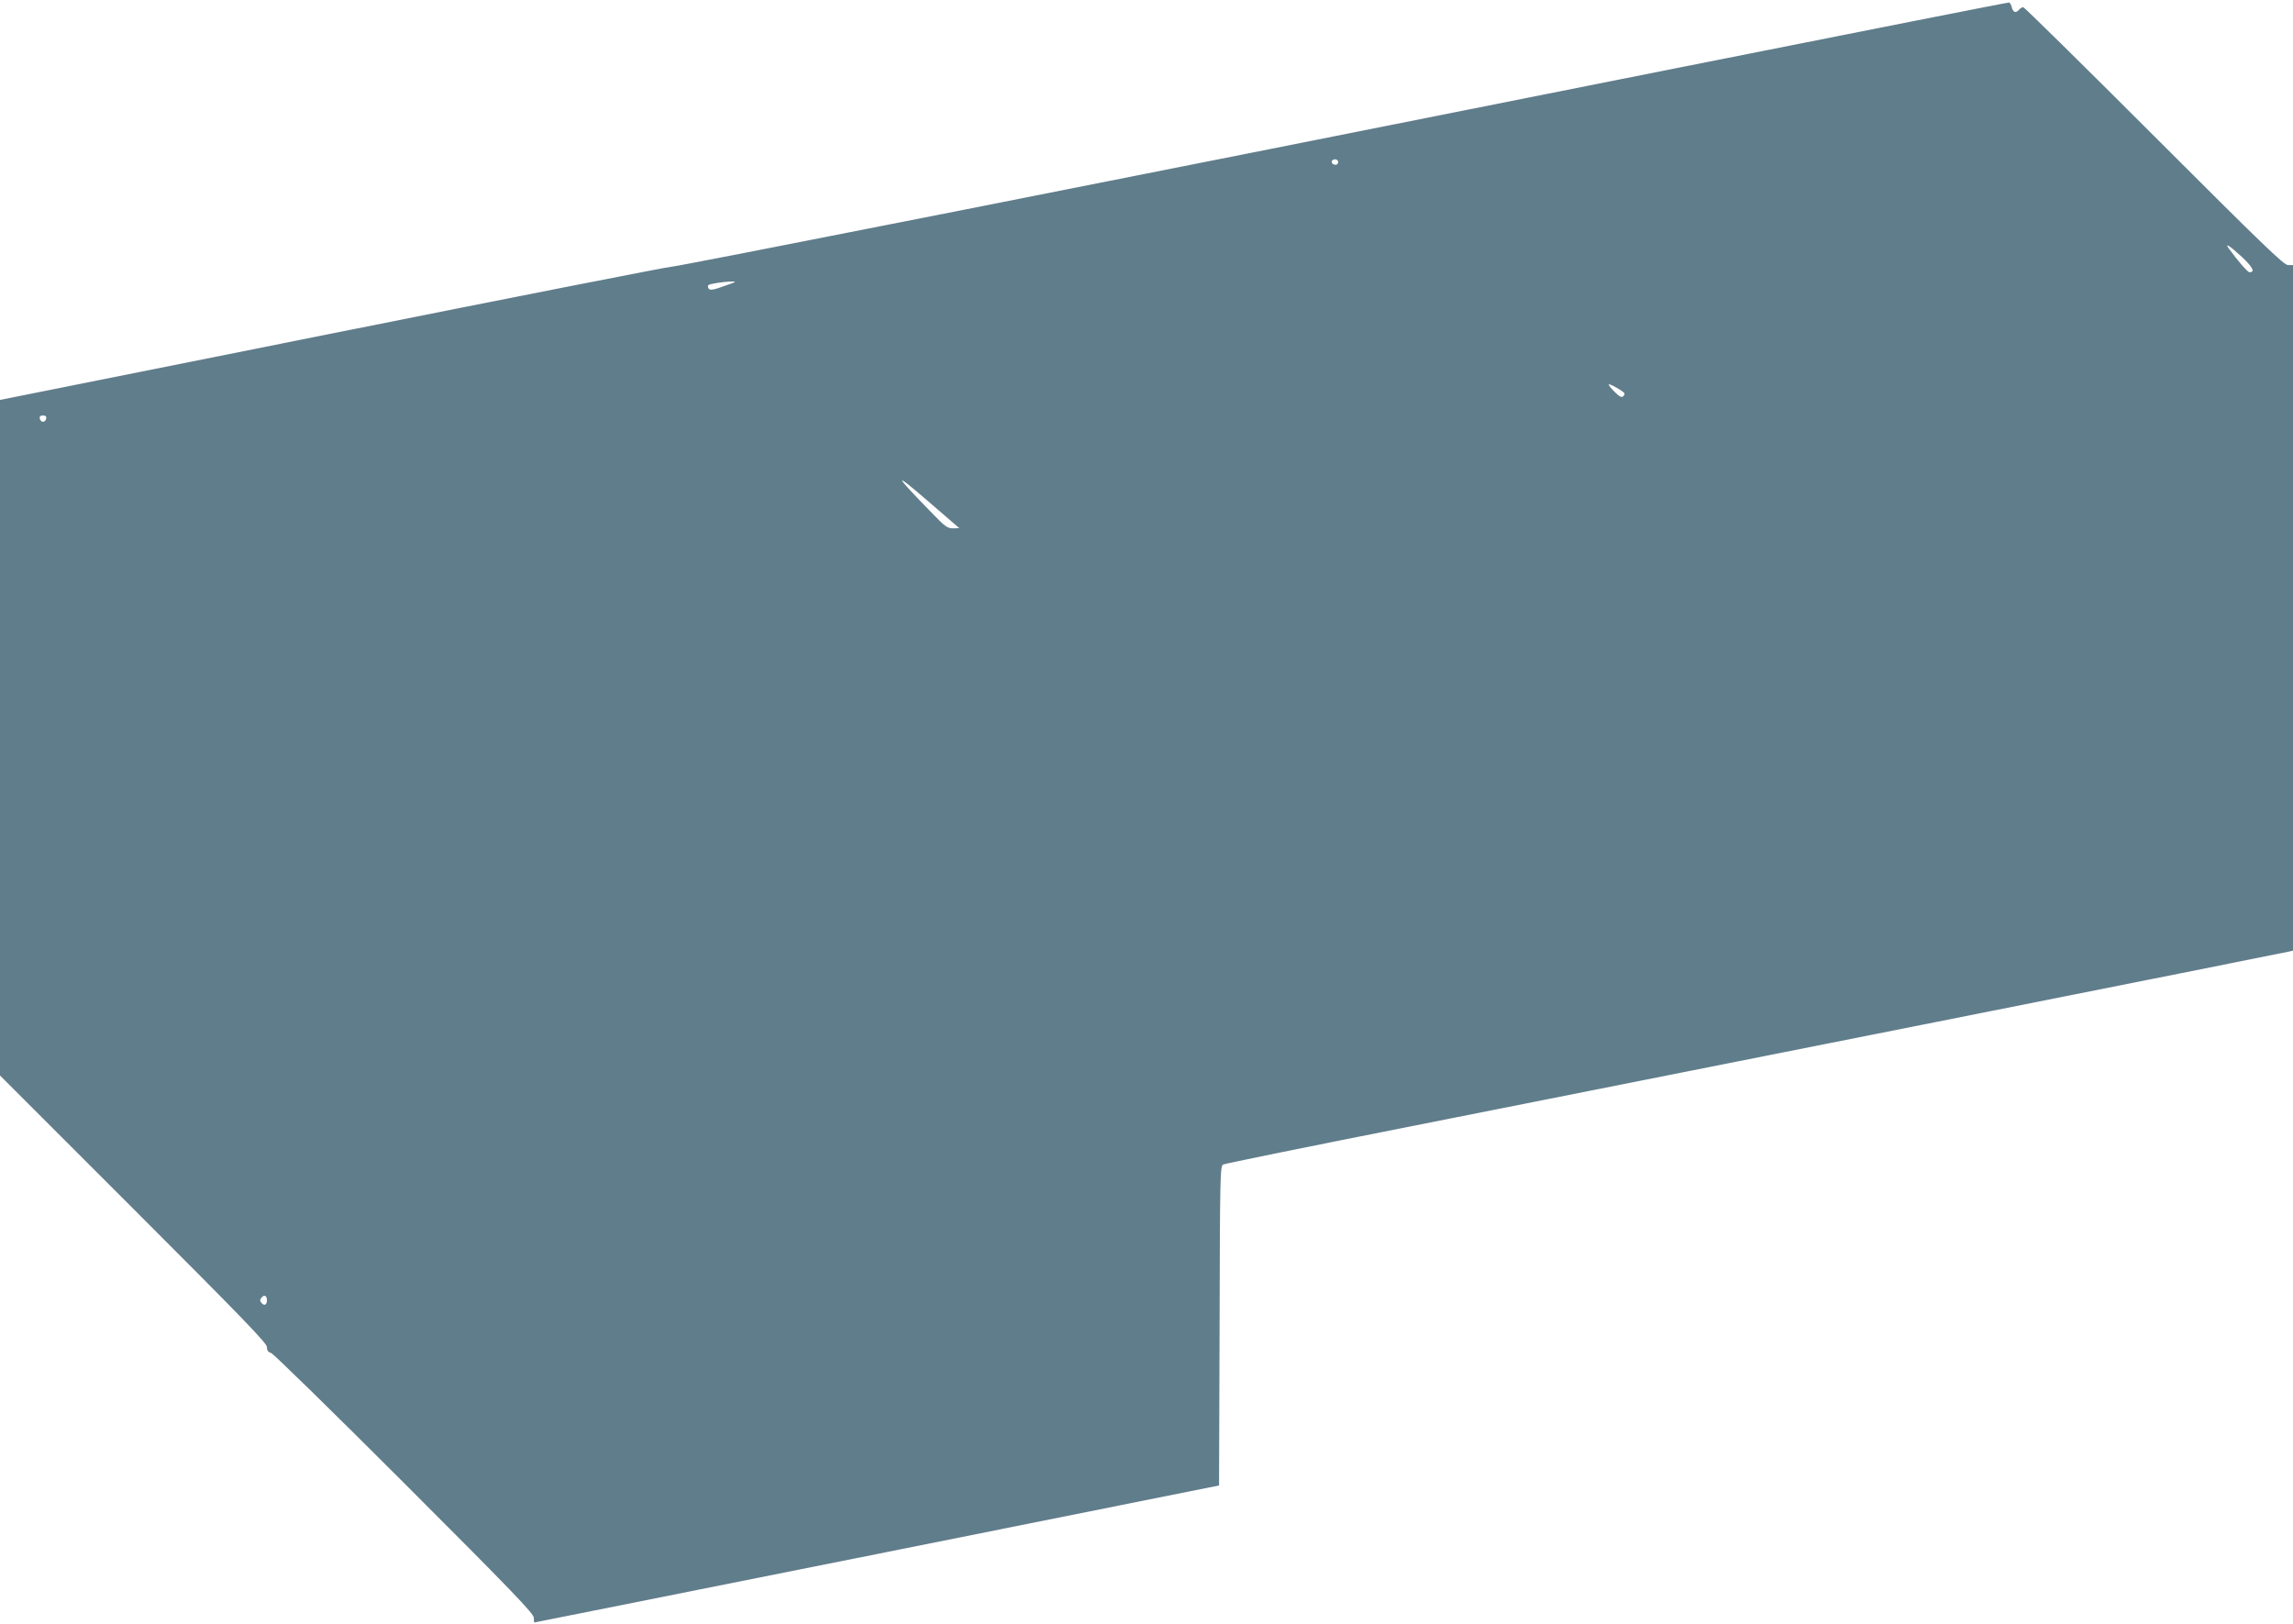 <?xml version="1.0" standalone="no"?>
<!DOCTYPE svg PUBLIC "-//W3C//DTD SVG 20010904//EN"
 "http://www.w3.org/TR/2001/REC-SVG-20010904/DTD/svg10.dtd">
<svg version="1.0" xmlns="http://www.w3.org/2000/svg"
 width="1280pt" height="907pt" viewBox="0 0 1280 907"
 preserveAspectRatio="xMidYMid meet">
<g transform="translate(0,907) scale(0.1,-0.1)"
fill="#607d8b" stroke="none">
<path d="M9360 8690 c-3312 -661 -5585 -1110 -5610 -1109 -14 1 -863 -166
-1887 -371 l-1863 -373 0 -1886 0 -1886 745 -745 c612 -612 745 -750 745 -771
0 -19 6 -28 23 -33 12 -3 347 -331 744 -728 605 -605 723 -728 723 -751 0 -15
1 -27 3 -26 1 0 862 172 1912 382 l1910 383 3 892 c2 836 3 892 20 900 9 5
490 103 1067 217 1272 252 4851 964 4883 972 l22 5 0 1914 0 1914 -28 0 c-23
0 -142 115 -747 720 -396 396 -725 720 -731 720 -6 0 -17 -7 -24 -15 -17 -20
-33 -14 -40 15 -3 13 -10 25 -15 26 -6 1 -840 -164 -1855 -366z m-1890 -525
c0 -8 -6 -15 -14 -15 -17 0 -28 14 -19 24 12 12 33 6 33 -9z m5044 -529 c62
-58 76 -86 43 -86 -10 0 -65 63 -115 132 -26 36 5 16 72 -46z m-8454 -157
c-79 -29 -97 -32 -105 -19 -4 6 -4 14 -1 18 8 7 81 19 126 20 33 1 32 -1 -20
-19z m5005 -601 c5 -5 4 -13 -3 -20 -9 -9 -20 -4 -47 22 -19 19 -35 38 -35 43
0 8 62 -25 85 -45z m-8807 -145 c-2 -10 -10 -18 -18 -18 -8 0 -16 8 -18 18 -2
12 3 17 18 17 15 0 20 -5 18 -17z m4914 -454 c68 -59 137 -118 153 -132 l30
-26 -35 -1 c-31 0 -45 10 -120 88 -210 215 -217 234 -28 71z m-3682 -4469 c0
-26 -15 -33 -30 -15 -10 12 -10 18 0 30 15 18 30 11 30 -15z"/>
</g>
</svg>
